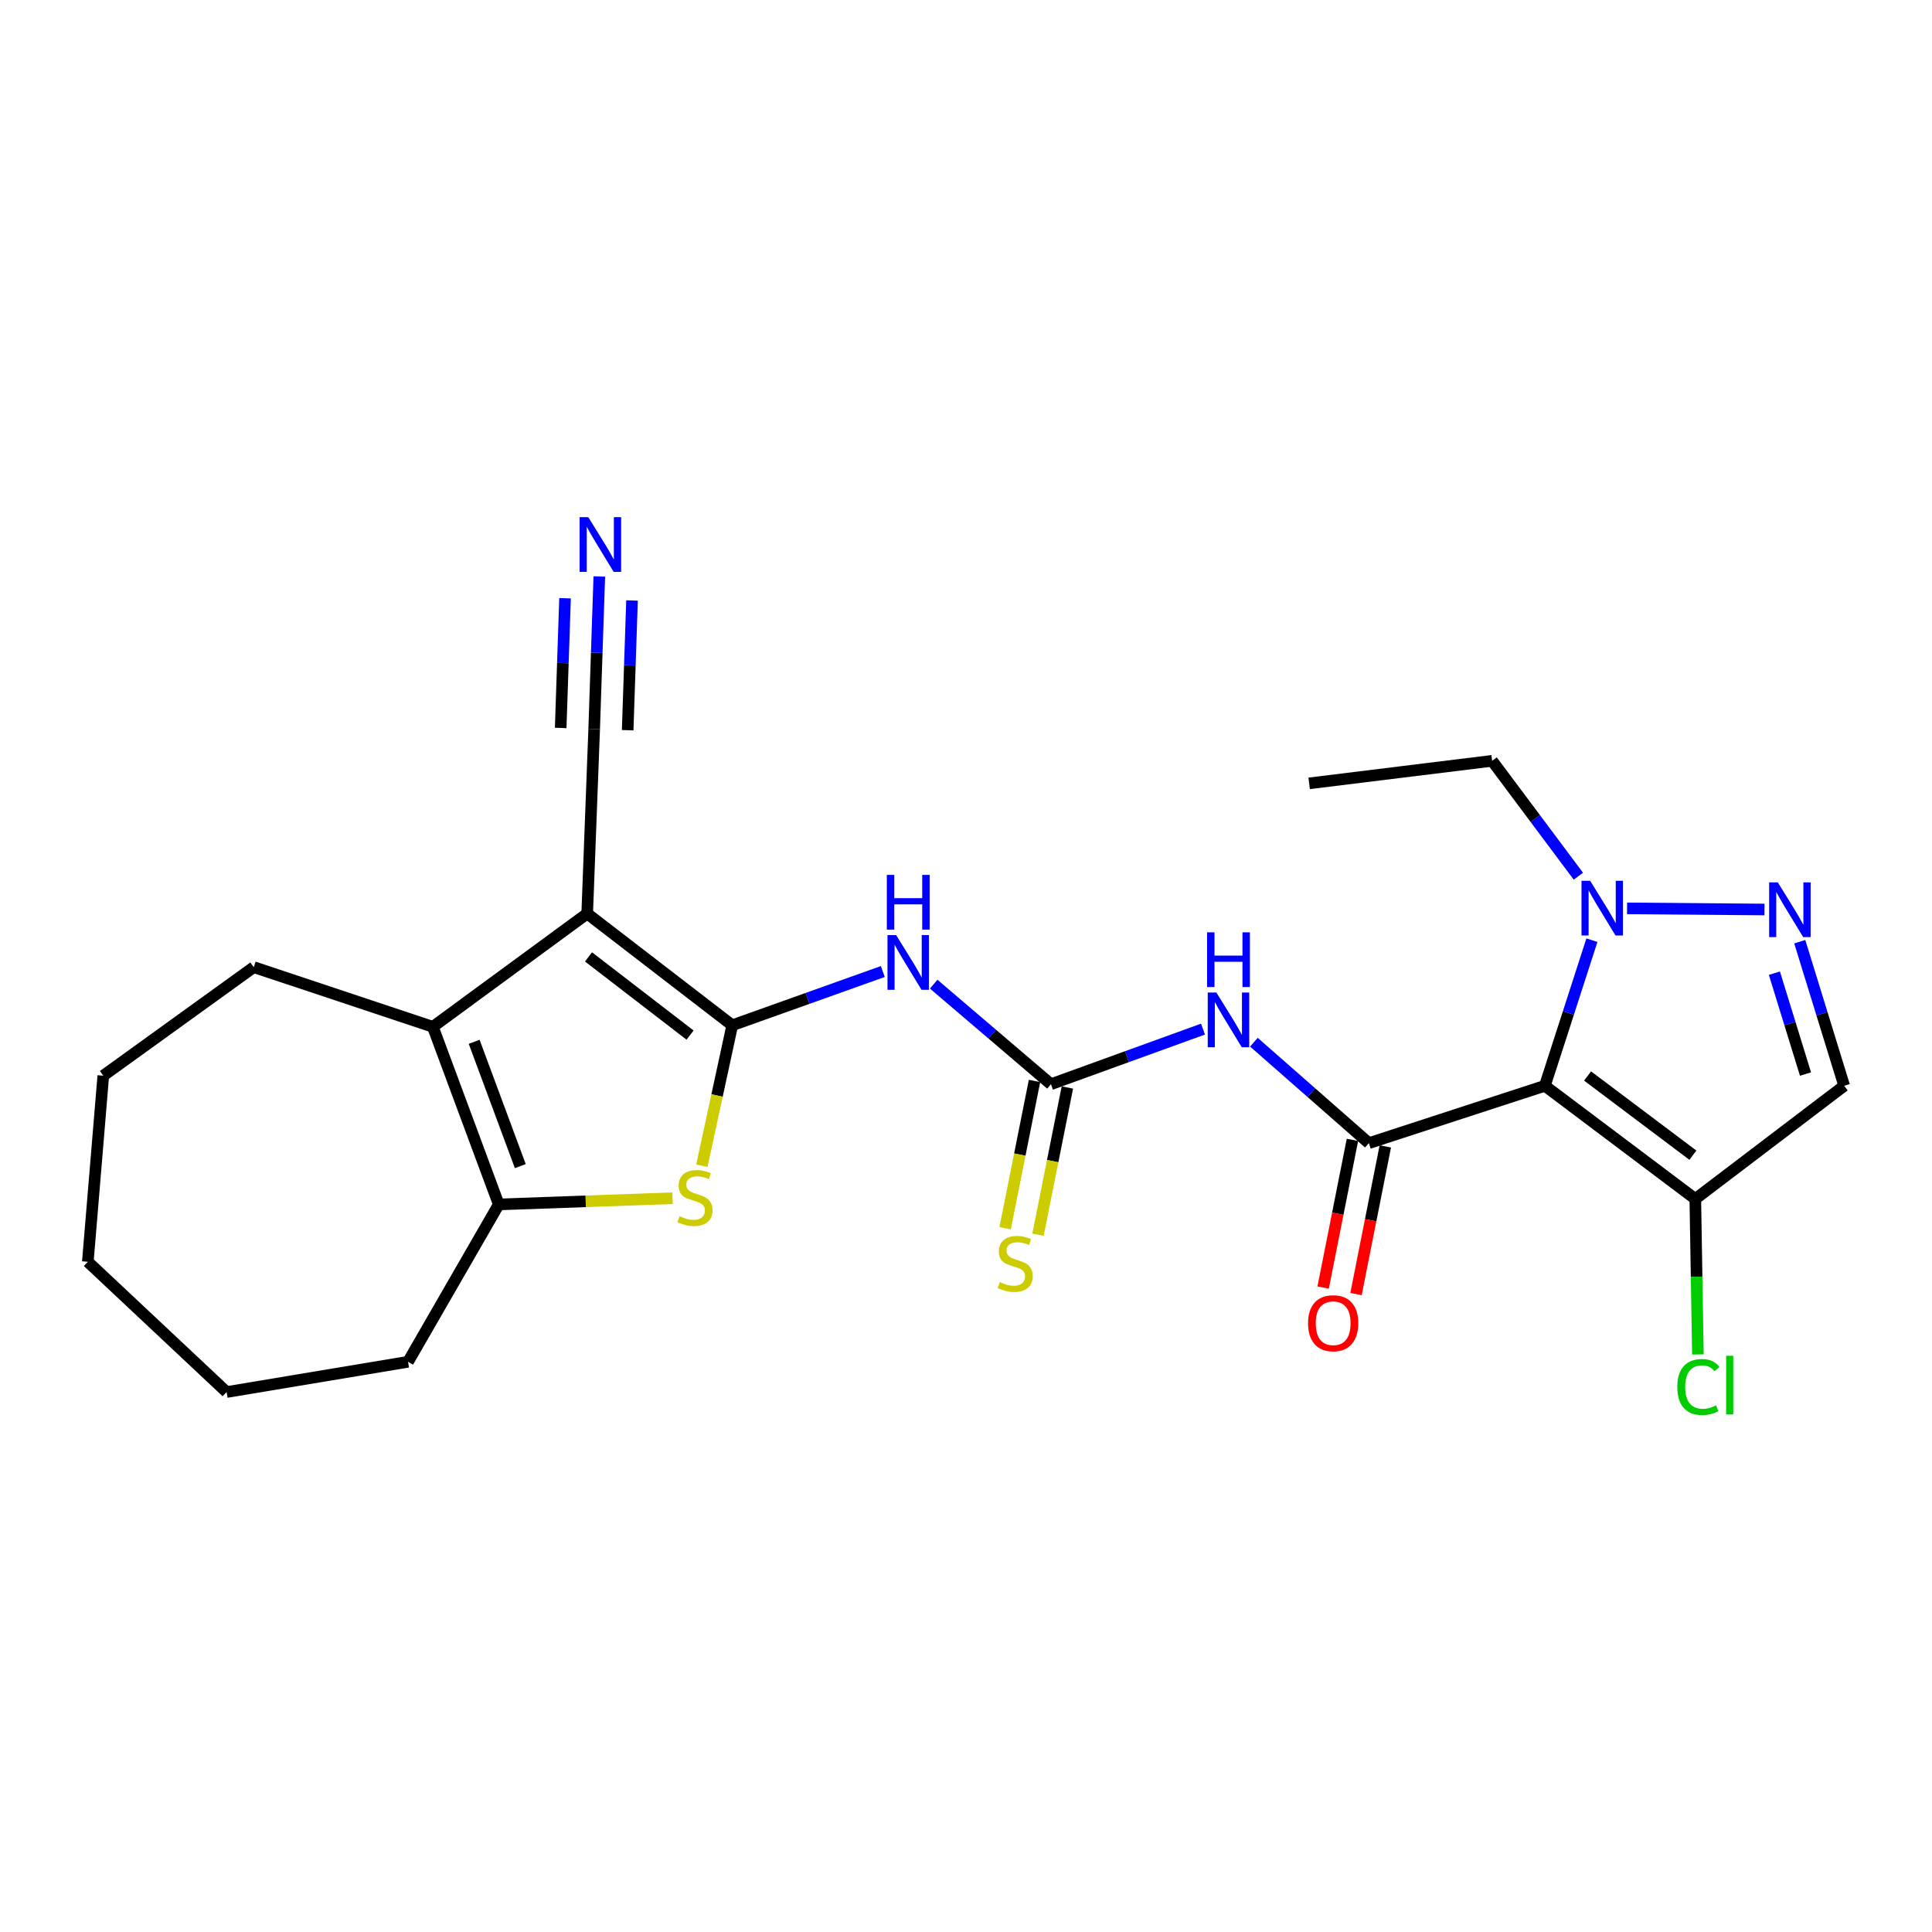 <?xml version='1.0' encoding='iso-8859-1'?>
<svg version='1.1' baseProfile='full'
              xmlns='http://www.w3.org/2000/svg'
                      xmlns:rdkit='http://www.rdkit.org/xml'
                      xmlns:xlink='http://www.w3.org/1999/xlink'
                  xml:space='preserve'
width='1000px' height='1000px' viewBox='0 0 1000 1000'>
<!-- END OF HEADER -->
<rect style='opacity:1.0;fill:#FFFFFF;stroke:none' width='1000' height='1000' x='0' y='0'> </rect>
<path class='bond-0' d='M 379.009,530.687 L 303.931,472.876' style='fill:none;fill-rule:evenodd;stroke:#000000;stroke-width:6px;stroke-linecap:butt;stroke-linejoin:miter;stroke-opacity:1' />
<path class='bond-0' d='M 357.166,535.757 L 304.612,495.289' style='fill:none;fill-rule:evenodd;stroke:#000000;stroke-width:6px;stroke-linecap:butt;stroke-linejoin:miter;stroke-opacity:1' />
<path class='bond-3' d='M 379.009,530.687 L 371.144,567.037' style='fill:none;fill-rule:evenodd;stroke:#000000;stroke-width:6px;stroke-linecap:butt;stroke-linejoin:miter;stroke-opacity:1' />
<path class='bond-3' d='M 371.144,567.037 L 363.278,603.386' style='fill:none;fill-rule:evenodd;stroke:#CCCC00;stroke-width:6px;stroke-linecap:butt;stroke-linejoin:miter;stroke-opacity:1' />
<path class='bond-5' d='M 379.009,530.687 L 417.976,516.772' style='fill:none;fill-rule:evenodd;stroke:#000000;stroke-width:6px;stroke-linecap:butt;stroke-linejoin:miter;stroke-opacity:1' />
<path class='bond-5' d='M 417.976,516.772 L 456.944,502.857' style='fill:none;fill-rule:evenodd;stroke:#0000FF;stroke-width:6px;stroke-linecap:butt;stroke-linejoin:miter;stroke-opacity:1' />
<path class='bond-4' d='M 303.931,472.876 L 224.045,531.478' style='fill:none;fill-rule:evenodd;stroke:#000000;stroke-width:6px;stroke-linecap:butt;stroke-linejoin:miter;stroke-opacity:1' />
<path class='bond-13' d='M 303.931,472.876 L 307.544,377.371' style='fill:none;fill-rule:evenodd;stroke:#000000;stroke-width:6px;stroke-linecap:butt;stroke-linejoin:miter;stroke-opacity:1' />
<path class='bond-1' d='M 799.619,562.002 L 708.527,591.689' style='fill:none;fill-rule:evenodd;stroke:#000000;stroke-width:6px;stroke-linecap:butt;stroke-linejoin:miter;stroke-opacity:1' />
<path class='bond-10' d='M 799.619,562.002 L 811.794,524.32' style='fill:none;fill-rule:evenodd;stroke:#000000;stroke-width:6px;stroke-linecap:butt;stroke-linejoin:miter;stroke-opacity:1' />
<path class='bond-10' d='M 811.794,524.32 L 823.97,486.638' style='fill:none;fill-rule:evenodd;stroke:#0000FF;stroke-width:6px;stroke-linecap:butt;stroke-linejoin:miter;stroke-opacity:1' />
<path class='bond-11' d='M 799.619,562.002 L 877.492,620.575' style='fill:none;fill-rule:evenodd;stroke:#000000;stroke-width:6px;stroke-linecap:butt;stroke-linejoin:miter;stroke-opacity:1' />
<path class='bond-11' d='M 821.726,556.928 L 876.236,597.929' style='fill:none;fill-rule:evenodd;stroke:#000000;stroke-width:6px;stroke-linecap:butt;stroke-linejoin:miter;stroke-opacity:1' />
<path class='bond-2' d='M 708.527,591.689 L 678.771,565.562' style='fill:none;fill-rule:evenodd;stroke:#000000;stroke-width:6px;stroke-linecap:butt;stroke-linejoin:miter;stroke-opacity:1' />
<path class='bond-2' d='M 678.771,565.562 L 649.015,539.436' style='fill:none;fill-rule:evenodd;stroke:#0000FF;stroke-width:6px;stroke-linecap:butt;stroke-linejoin:miter;stroke-opacity:1' />
<path class='bond-16' d='M 700.021,590.001 L 692.437,628.216' style='fill:none;fill-rule:evenodd;stroke:#000000;stroke-width:6px;stroke-linecap:butt;stroke-linejoin:miter;stroke-opacity:1' />
<path class='bond-16' d='M 692.437,628.216 L 684.854,666.432' style='fill:none;fill-rule:evenodd;stroke:#FF0000;stroke-width:6px;stroke-linecap:butt;stroke-linejoin:miter;stroke-opacity:1' />
<path class='bond-16' d='M 717.033,593.377 L 709.449,631.592' style='fill:none;fill-rule:evenodd;stroke:#000000;stroke-width:6px;stroke-linecap:butt;stroke-linejoin:miter;stroke-opacity:1' />
<path class='bond-16' d='M 709.449,631.592 L 701.865,669.808' style='fill:none;fill-rule:evenodd;stroke:#FF0000;stroke-width:6px;stroke-linecap:butt;stroke-linejoin:miter;stroke-opacity:1' />
<path class='bond-8' d='M 348.108,620.2 L 303.136,621.804' style='fill:none;fill-rule:evenodd;stroke:#CCCC00;stroke-width:6px;stroke-linecap:butt;stroke-linejoin:miter;stroke-opacity:1' />
<path class='bond-8' d='M 303.136,621.804 L 258.164,623.408' style='fill:none;fill-rule:evenodd;stroke:#000000;stroke-width:6px;stroke-linecap:butt;stroke-linejoin:miter;stroke-opacity:1' />
<path class='bond-18' d='M 224.045,531.478 L 131.344,500.596' style='fill:none;fill-rule:evenodd;stroke:#000000;stroke-width:6px;stroke-linecap:butt;stroke-linejoin:miter;stroke-opacity:1' />
<path class='bond-25' d='M 224.045,531.478 L 258.164,623.408' style='fill:none;fill-rule:evenodd;stroke:#000000;stroke-width:6px;stroke-linecap:butt;stroke-linejoin:miter;stroke-opacity:1' />
<path class='bond-25' d='M 245.423,539.233 L 269.306,603.584' style='fill:none;fill-rule:evenodd;stroke:#000000;stroke-width:6px;stroke-linecap:butt;stroke-linejoin:miter;stroke-opacity:1' />
<path class='bond-7' d='M 483.269,509.396 L 513.618,535.294' style='fill:none;fill-rule:evenodd;stroke:#0000FF;stroke-width:6px;stroke-linecap:butt;stroke-linejoin:miter;stroke-opacity:1' />
<path class='bond-7' d='M 513.618,535.294 L 543.966,561.193' style='fill:none;fill-rule:evenodd;stroke:#000000;stroke-width:6px;stroke-linecap:butt;stroke-linejoin:miter;stroke-opacity:1' />
<path class='bond-6' d='M 622.674,532.662 L 583.32,546.928' style='fill:none;fill-rule:evenodd;stroke:#0000FF;stroke-width:6px;stroke-linecap:butt;stroke-linejoin:miter;stroke-opacity:1' />
<path class='bond-6' d='M 583.32,546.928 L 543.966,561.193' style='fill:none;fill-rule:evenodd;stroke:#000000;stroke-width:6px;stroke-linecap:butt;stroke-linejoin:miter;stroke-opacity:1' />
<path class='bond-15' d='M 535.462,559.496 L 527.857,597.6' style='fill:none;fill-rule:evenodd;stroke:#000000;stroke-width:6px;stroke-linecap:butt;stroke-linejoin:miter;stroke-opacity:1' />
<path class='bond-15' d='M 527.857,597.6 L 520.252,635.704' style='fill:none;fill-rule:evenodd;stroke:#CCCC00;stroke-width:6px;stroke-linecap:butt;stroke-linejoin:miter;stroke-opacity:1' />
<path class='bond-15' d='M 552.47,562.89 L 544.865,600.994' style='fill:none;fill-rule:evenodd;stroke:#000000;stroke-width:6px;stroke-linecap:butt;stroke-linejoin:miter;stroke-opacity:1' />
<path class='bond-15' d='M 544.865,600.994 L 537.26,639.099' style='fill:none;fill-rule:evenodd;stroke:#CCCC00;stroke-width:6px;stroke-linecap:butt;stroke-linejoin:miter;stroke-opacity:1' />
<path class='bond-19' d='M 258.164,623.408 L 211.201,704.865' style='fill:none;fill-rule:evenodd;stroke:#000000;stroke-width:6px;stroke-linecap:butt;stroke-linejoin:miter;stroke-opacity:1' />
<path class='bond-9' d='M 913.281,470.762 L 842.164,470.169' style='fill:none;fill-rule:evenodd;stroke:#0000FF;stroke-width:6px;stroke-linecap:butt;stroke-linejoin:miter;stroke-opacity:1' />
<path class='bond-27' d='M 931.55,487.416 L 943.048,524.709' style='fill:none;fill-rule:evenodd;stroke:#0000FF;stroke-width:6px;stroke-linecap:butt;stroke-linejoin:miter;stroke-opacity:1' />
<path class='bond-27' d='M 943.048,524.709 L 954.545,562.002' style='fill:none;fill-rule:evenodd;stroke:#000000;stroke-width:6px;stroke-linecap:butt;stroke-linejoin:miter;stroke-opacity:1' />
<path class='bond-27' d='M 918.425,503.713 L 926.474,529.819' style='fill:none;fill-rule:evenodd;stroke:#0000FF;stroke-width:6px;stroke-linecap:butt;stroke-linejoin:miter;stroke-opacity:1' />
<path class='bond-27' d='M 926.474,529.819 L 934.522,555.924' style='fill:none;fill-rule:evenodd;stroke:#000000;stroke-width:6px;stroke-linecap:butt;stroke-linejoin:miter;stroke-opacity:1' />
<path class='bond-20' d='M 816.964,453.522 L 794.648,423.66' style='fill:none;fill-rule:evenodd;stroke:#0000FF;stroke-width:6px;stroke-linecap:butt;stroke-linejoin:miter;stroke-opacity:1' />
<path class='bond-20' d='M 794.648,423.66 L 772.332,393.799' style='fill:none;fill-rule:evenodd;stroke:#000000;stroke-width:6px;stroke-linecap:butt;stroke-linejoin:miter;stroke-opacity:1' />
<path class='bond-12' d='M 877.492,620.575 L 954.545,562.002' style='fill:none;fill-rule:evenodd;stroke:#000000;stroke-width:6px;stroke-linecap:butt;stroke-linejoin:miter;stroke-opacity:1' />
<path class='bond-17' d='M 877.492,620.575 L 878.16,660.812' style='fill:none;fill-rule:evenodd;stroke:#000000;stroke-width:6px;stroke-linecap:butt;stroke-linejoin:miter;stroke-opacity:1' />
<path class='bond-17' d='M 878.16,660.812 L 878.828,701.05' style='fill:none;fill-rule:evenodd;stroke:#00CC00;stroke-width:6px;stroke-linecap:butt;stroke-linejoin:miter;stroke-opacity:1' />
<path class='bond-14' d='M 307.544,377.371 L 308.871,337.874' style='fill:none;fill-rule:evenodd;stroke:#000000;stroke-width:6px;stroke-linecap:butt;stroke-linejoin:miter;stroke-opacity:1' />
<path class='bond-14' d='M 308.871,337.874 L 310.197,298.377' style='fill:none;fill-rule:evenodd;stroke:#0000FF;stroke-width:6px;stroke-linecap:butt;stroke-linejoin:miter;stroke-opacity:1' />
<path class='bond-14' d='M 324.878,377.953 L 326.006,344.38' style='fill:none;fill-rule:evenodd;stroke:#000000;stroke-width:6px;stroke-linecap:butt;stroke-linejoin:miter;stroke-opacity:1' />
<path class='bond-14' d='M 326.006,344.38 L 327.133,310.808' style='fill:none;fill-rule:evenodd;stroke:#0000FF;stroke-width:6px;stroke-linecap:butt;stroke-linejoin:miter;stroke-opacity:1' />
<path class='bond-14' d='M 290.211,376.788 L 291.338,343.216' style='fill:none;fill-rule:evenodd;stroke:#000000;stroke-width:6px;stroke-linecap:butt;stroke-linejoin:miter;stroke-opacity:1' />
<path class='bond-14' d='M 291.338,343.216 L 292.466,309.644' style='fill:none;fill-rule:evenodd;stroke:#0000FF;stroke-width:6px;stroke-linecap:butt;stroke-linejoin:miter;stroke-opacity:1' />
<path class='bond-22' d='M 131.344,500.596 L 53.462,556.77' style='fill:none;fill-rule:evenodd;stroke:#000000;stroke-width:6px;stroke-linecap:butt;stroke-linejoin:miter;stroke-opacity:1' />
<path class='bond-23' d='M 211.201,704.865 L 117.286,720.522' style='fill:none;fill-rule:evenodd;stroke:#000000;stroke-width:6px;stroke-linecap:butt;stroke-linejoin:miter;stroke-opacity:1' />
<path class='bond-21' d='M 772.332,393.799 L 677.617,405.467' style='fill:none;fill-rule:evenodd;stroke:#000000;stroke-width:6px;stroke-linecap:butt;stroke-linejoin:miter;stroke-opacity:1' />
<path class='bond-26' d='M 53.462,556.77 L 45.455,653.094' style='fill:none;fill-rule:evenodd;stroke:#000000;stroke-width:6px;stroke-linecap:butt;stroke-linejoin:miter;stroke-opacity:1' />
<path class='bond-24' d='M 117.286,720.522 L 45.455,653.094' style='fill:none;fill-rule:evenodd;stroke:#000000;stroke-width:6px;stroke-linecap:butt;stroke-linejoin:miter;stroke-opacity:1' />
<path  class='atom-4' d='M 351.729 629.505
Q 352.049 629.625, 353.369 630.185
Q 354.689 630.745, 356.129 631.105
Q 357.609 631.425, 359.049 631.425
Q 361.729 631.425, 363.289 630.145
Q 364.849 628.825, 364.849 626.545
Q 364.849 624.985, 364.049 624.025
Q 363.289 623.065, 362.089 622.545
Q 360.889 622.025, 358.889 621.425
Q 356.369 620.665, 354.849 619.945
Q 353.369 619.225, 352.289 617.705
Q 351.249 616.185, 351.249 613.625
Q 351.249 610.065, 353.649 607.865
Q 356.089 605.665, 360.889 605.665
Q 364.169 605.665, 367.889 607.225
L 366.969 610.305
Q 363.569 608.905, 361.009 608.905
Q 358.249 608.905, 356.729 610.065
Q 355.209 611.185, 355.249 613.145
Q 355.249 614.665, 356.009 615.585
Q 356.809 616.505, 357.929 617.025
Q 359.089 617.545, 361.009 618.145
Q 363.569 618.945, 365.089 619.745
Q 366.609 620.545, 367.689 622.185
Q 368.809 623.785, 368.809 626.545
Q 368.809 630.465, 366.169 632.585
Q 363.569 634.665, 359.209 634.665
Q 356.689 634.665, 354.769 634.105
Q 352.889 633.585, 350.649 632.665
L 351.729 629.505
' fill='#CCCC00'/>
<path  class='atom-6' d='M 463.842 483.999
L 473.122 498.999
Q 474.042 500.479, 475.522 503.159
Q 477.002 505.839, 477.082 505.999
L 477.082 483.999
L 480.842 483.999
L 480.842 512.319
L 476.962 512.319
L 467.002 495.919
Q 465.842 493.999, 464.602 491.799
Q 463.402 489.599, 463.042 488.919
L 463.042 512.319
L 459.362 512.319
L 459.362 483.999
L 463.842 483.999
' fill='#0000FF'/>
<path  class='atom-6' d='M 459.022 452.847
L 462.862 452.847
L 462.862 464.887
L 477.342 464.887
L 477.342 452.847
L 481.182 452.847
L 481.182 481.167
L 477.342 481.167
L 477.342 468.087
L 462.862 468.087
L 462.862 481.167
L 459.022 481.167
L 459.022 452.847
' fill='#0000FF'/>
<path  class='atom-7' d='M 629.598 513.724
L 638.878 528.724
Q 639.798 530.204, 641.278 532.884
Q 642.758 535.564, 642.838 535.724
L 642.838 513.724
L 646.598 513.724
L 646.598 542.044
L 642.718 542.044
L 632.758 525.644
Q 631.598 523.724, 630.358 521.524
Q 629.158 519.324, 628.798 518.644
L 628.798 542.044
L 625.118 542.044
L 625.118 513.724
L 629.598 513.724
' fill='#0000FF'/>
<path  class='atom-7' d='M 624.778 482.572
L 628.618 482.572
L 628.618 494.612
L 643.098 494.612
L 643.098 482.572
L 646.938 482.572
L 646.938 510.892
L 643.098 510.892
L 643.098 497.812
L 628.618 497.812
L 628.618 510.892
L 624.778 510.892
L 624.778 482.572
' fill='#0000FF'/>
<path  class='atom-10' d='M 920.189 456.711
L 929.469 471.711
Q 930.389 473.191, 931.869 475.871
Q 933.349 478.551, 933.429 478.711
L 933.429 456.711
L 937.189 456.711
L 937.189 485.031
L 933.309 485.031
L 923.349 468.631
Q 922.189 466.711, 920.949 464.511
Q 919.749 462.311, 919.389 461.631
L 919.389 485.031
L 915.709 485.031
L 915.709 456.711
L 920.189 456.711
' fill='#0000FF'/>
<path  class='atom-11' d='M 823.065 455.902
L 832.345 470.902
Q 833.265 472.382, 834.745 475.062
Q 836.225 477.742, 836.305 477.902
L 836.305 455.902
L 840.065 455.902
L 840.065 484.222
L 836.185 484.222
L 826.225 467.822
Q 825.065 465.902, 823.825 463.702
Q 822.625 461.502, 822.265 460.822
L 822.265 484.222
L 818.585 484.222
L 818.585 455.902
L 823.065 455.902
' fill='#0000FF'/>
<path  class='atom-15' d='M 304.493 267.667
L 313.773 282.667
Q 314.693 284.147, 316.173 286.827
Q 317.653 289.507, 317.733 289.667
L 317.733 267.667
L 321.493 267.667
L 321.493 295.987
L 317.613 295.987
L 307.653 279.587
Q 306.493 277.667, 305.253 275.467
Q 304.053 273.267, 303.693 272.587
L 303.693 295.987
L 300.013 295.987
L 300.013 267.667
L 304.493 267.667
' fill='#0000FF'/>
<path  class='atom-16' d='M 517.466 663.604
Q 517.786 663.724, 519.106 664.284
Q 520.426 664.844, 521.866 665.204
Q 523.346 665.524, 524.786 665.524
Q 527.466 665.524, 529.026 664.244
Q 530.586 662.924, 530.586 660.644
Q 530.586 659.084, 529.786 658.124
Q 529.026 657.164, 527.826 656.644
Q 526.626 656.124, 524.626 655.524
Q 522.106 654.764, 520.586 654.044
Q 519.106 653.324, 518.026 651.804
Q 516.986 650.284, 516.986 647.724
Q 516.986 644.164, 519.386 641.964
Q 521.826 639.764, 526.626 639.764
Q 529.906 639.764, 533.626 641.324
L 532.706 644.404
Q 529.306 643.004, 526.746 643.004
Q 523.986 643.004, 522.466 644.164
Q 520.946 645.284, 520.986 647.244
Q 520.986 648.764, 521.746 649.684
Q 522.546 650.604, 523.666 651.124
Q 524.826 651.644, 526.746 652.244
Q 529.306 653.044, 530.826 653.844
Q 532.346 654.644, 533.426 656.284
Q 534.546 657.884, 534.546 660.644
Q 534.546 664.564, 531.906 666.684
Q 529.306 668.764, 524.946 668.764
Q 522.426 668.764, 520.506 668.204
Q 518.626 667.684, 516.386 666.764
L 517.466 663.604
' fill='#CCCC00'/>
<path  class='atom-17' d='M 677.047 684.894
Q 677.047 678.094, 680.407 674.294
Q 683.767 670.494, 690.047 670.494
Q 696.327 670.494, 699.687 674.294
Q 703.047 678.094, 703.047 684.894
Q 703.047 691.774, 699.647 695.694
Q 696.247 699.574, 690.047 699.574
Q 683.807 699.574, 680.407 695.694
Q 677.047 691.814, 677.047 684.894
M 690.047 696.374
Q 694.367 696.374, 696.687 693.494
Q 699.047 690.574, 699.047 684.894
Q 699.047 679.334, 696.687 676.534
Q 694.367 673.694, 690.047 673.694
Q 685.727 673.694, 683.367 676.494
Q 681.047 679.294, 681.047 684.894
Q 681.047 690.614, 683.367 693.494
Q 685.727 696.374, 690.047 696.374
' fill='#FF0000'/>
<path  class='atom-18' d='M 868.171 717.899
Q 868.171 710.859, 871.451 707.179
Q 874.771 703.459, 881.051 703.459
Q 886.891 703.459, 890.011 707.579
L 887.371 709.739
Q 885.091 706.739, 881.051 706.739
Q 876.771 706.739, 874.491 709.619
Q 872.251 712.459, 872.251 717.899
Q 872.251 723.499, 874.571 726.379
Q 876.931 729.259, 881.491 729.259
Q 884.611 729.259, 888.251 727.379
L 889.371 730.379
Q 887.891 731.339, 885.651 731.899
Q 883.411 732.459, 880.931 732.459
Q 874.771 732.459, 871.451 728.699
Q 868.171 724.939, 868.171 717.899
' fill='#00CC00'/>
<path  class='atom-18' d='M 893.451 701.739
L 897.131 701.739
L 897.131 732.099
L 893.451 732.099
L 893.451 701.739
' fill='#00CC00'/>
</svg>
